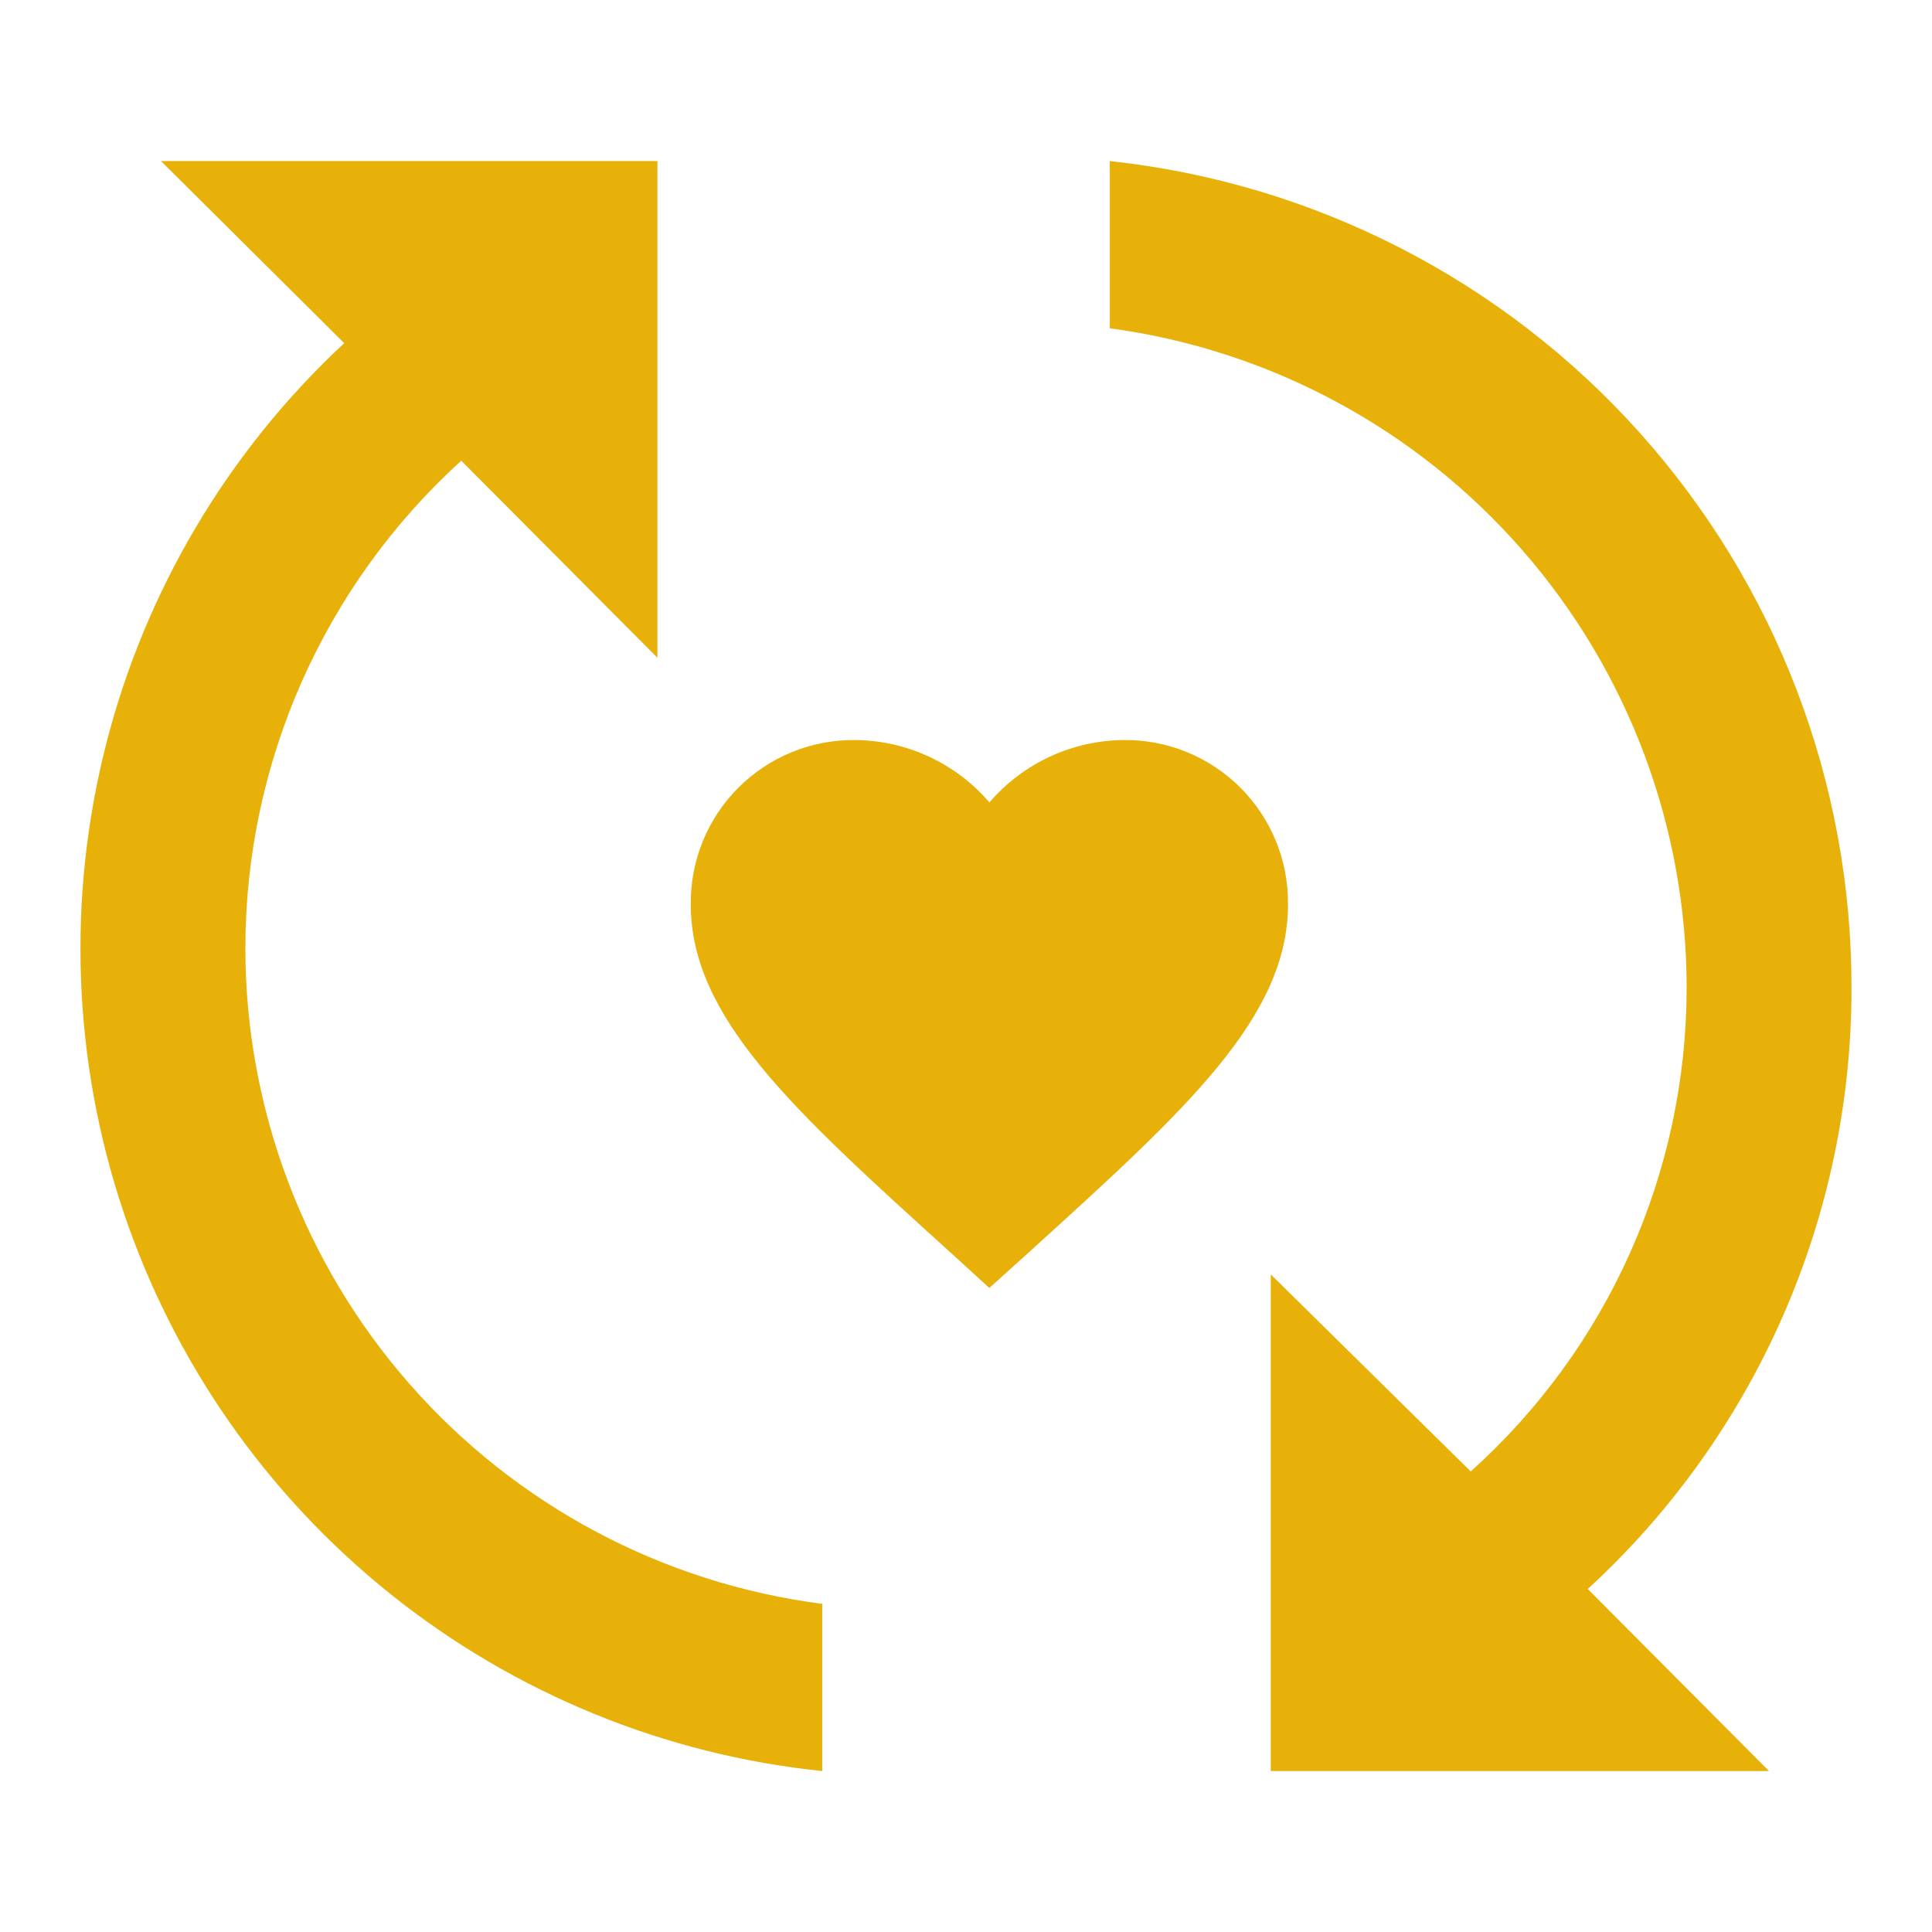 <svg width="70" height="70" viewBox="0 0 70 70" fill="none" xmlns="http://www.w3.org/2000/svg">
<path d="M8.89 34.329C8.895 31.007 9.593 27.722 10.94 24.685C12.287 21.648 14.253 18.926 16.712 16.692L23.82 23.832V5.836H5.833L12.471 12.433C8.257 16.352 5.261 21.402 3.841 26.979C2.421 32.556 2.637 38.424 4.464 43.881C6.291 49.338 9.651 54.153 14.142 57.751C18.634 61.349 24.066 63.577 29.791 64.169V58.111C24.011 57.365 18.701 54.539 14.854 50.162C11.008 45.785 8.887 40.156 8.89 34.329ZM67.083 35.828C67.103 28.391 64.367 21.211 59.404 15.672C54.441 10.134 47.603 6.63 40.209 5.836V11.894C46.001 12.674 51.313 15.531 55.157 19.933C59.002 24.335 61.117 29.983 61.11 35.828C61.104 39.128 60.404 42.39 59.057 45.402C57.709 48.414 55.743 51.11 53.287 53.313L46.042 46.173V64.169H64.096L57.528 57.572C60.54 54.807 62.944 51.446 64.589 47.703C66.234 43.96 67.083 39.916 67.083 35.828Z" fill="#E7B10A"/>
<path d="M35.846 46.666L34.28 45.237C28.709 40.186 25.028 36.852 25.028 32.763C25.02 31.979 25.169 31.202 25.465 30.477C25.761 29.751 26.199 29.092 26.753 28.538C27.308 27.984 27.967 27.546 28.692 27.25C29.417 26.954 30.195 26.805 30.978 26.813C31.904 26.819 32.819 27.025 33.659 27.415C34.499 27.805 35.246 28.37 35.849 29.073C36.452 28.37 37.198 27.805 38.038 27.415C38.877 27.025 39.791 26.82 40.717 26.813C41.5 26.805 42.278 26.954 43.003 27.25C43.728 27.546 44.388 27.984 44.941 28.538C45.496 29.092 45.934 29.751 46.23 30.477C46.526 31.202 46.675 31.979 46.667 32.763C46.667 36.852 42.989 40.186 37.415 45.249L35.846 46.666Z" fill="#E7B10A"/>
</svg>
